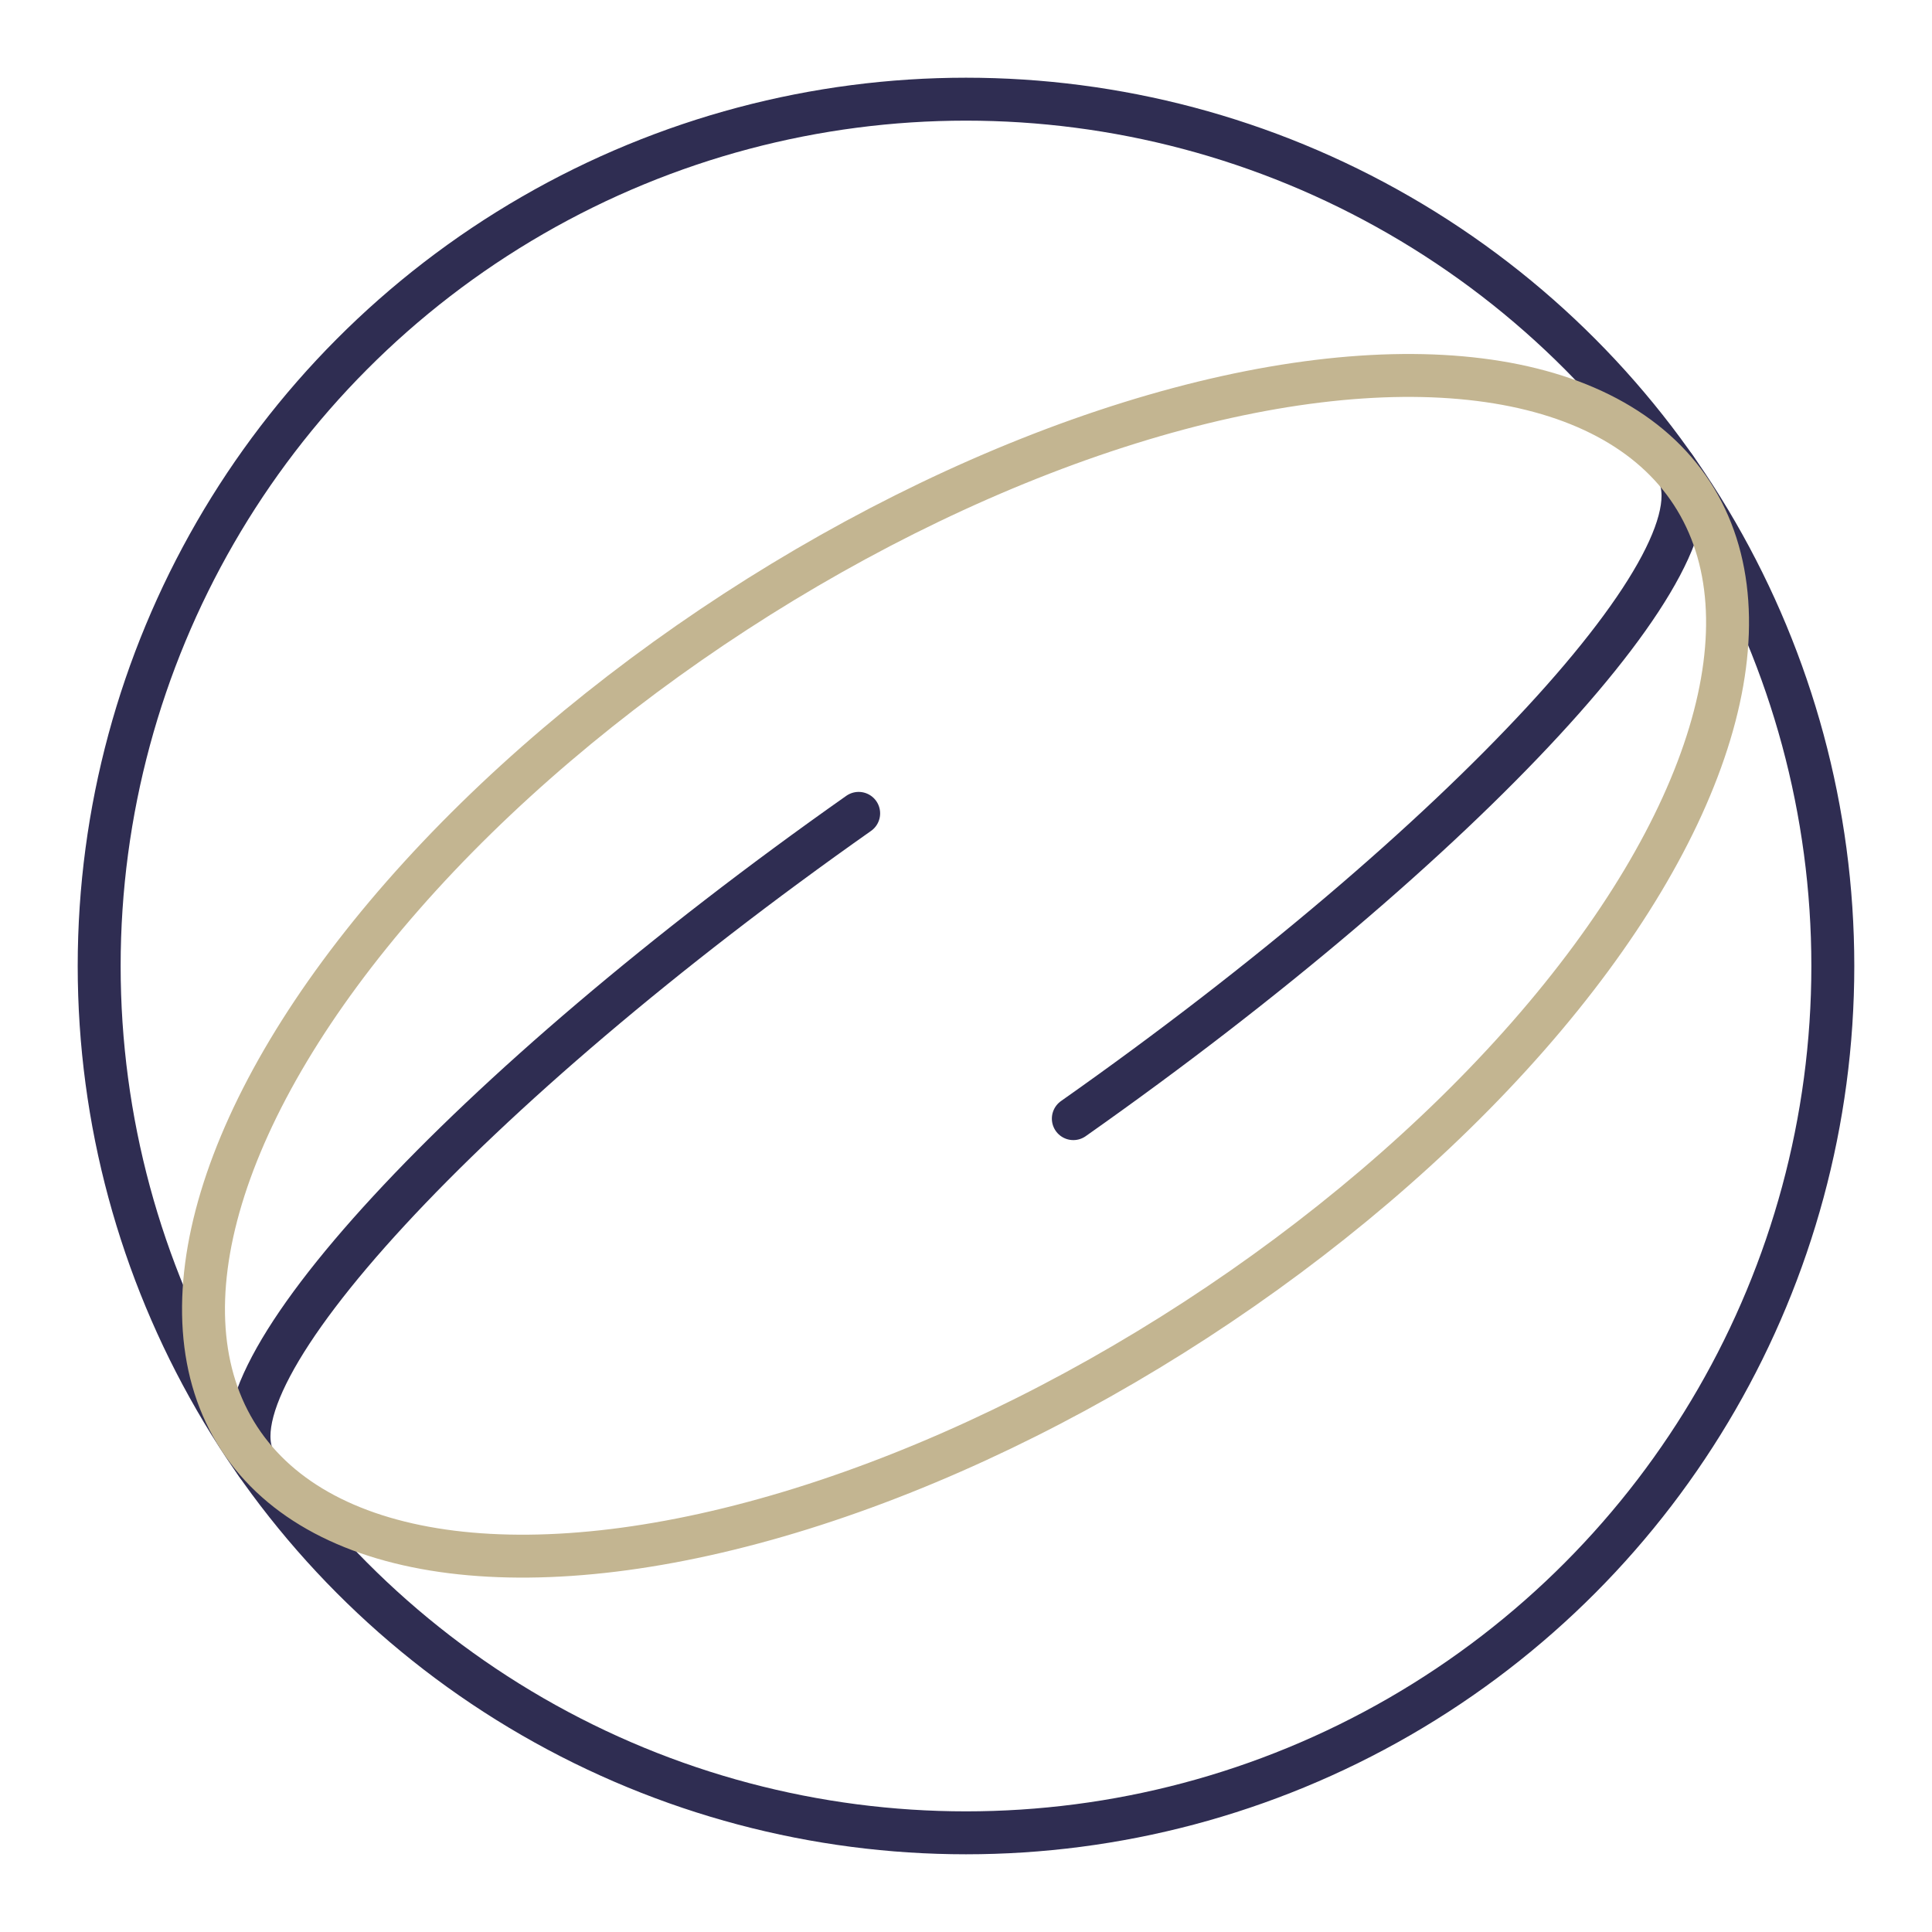 <?xml version="1.0" encoding="utf-8"?>
<!-- Generator: Adobe Illustrator 27.0.0, SVG Export Plug-In . SVG Version: 6.00 Build 0)  -->
<svg version="1.1" id="图层_1" xmlns="http://www.w3.org/2000/svg" xmlns:xlink="http://www.w3.org/1999/xlink" x="0px" y="0px"
	 viewBox="0 0 90 90" style="enable-background:new 0 0 90 90;" xml:space="preserve">
<style type="text/css">
	.st0{fill:none;stroke:#2F2D52;stroke-width:2;stroke-linecap:round;stroke-linejoin:round;stroke-miterlimit:10;}
	.st1{fill:none;stroke:#C3B591;stroke-width:2;stroke-linecap:round;stroke-linejoin:round;stroke-miterlimit:10;}
</style>
<circle class="st0" cx="45" cy="45" r="40.38"/>
<path class="st0" d="M11.98,68.24C9.22,64.31,21.76,50.73,40,37.89"/>
<path class="st0" d="M78.02,21.76c2.76,3.93-9.78,17.51-28.02,30.35"/>
<ellipse transform="matrix(0.838 -0.545 0.545 0.838 -17.257 31.806)" class="st1" cx="45" cy="45" rx="40.38" ry="19.68"/>
</svg>
